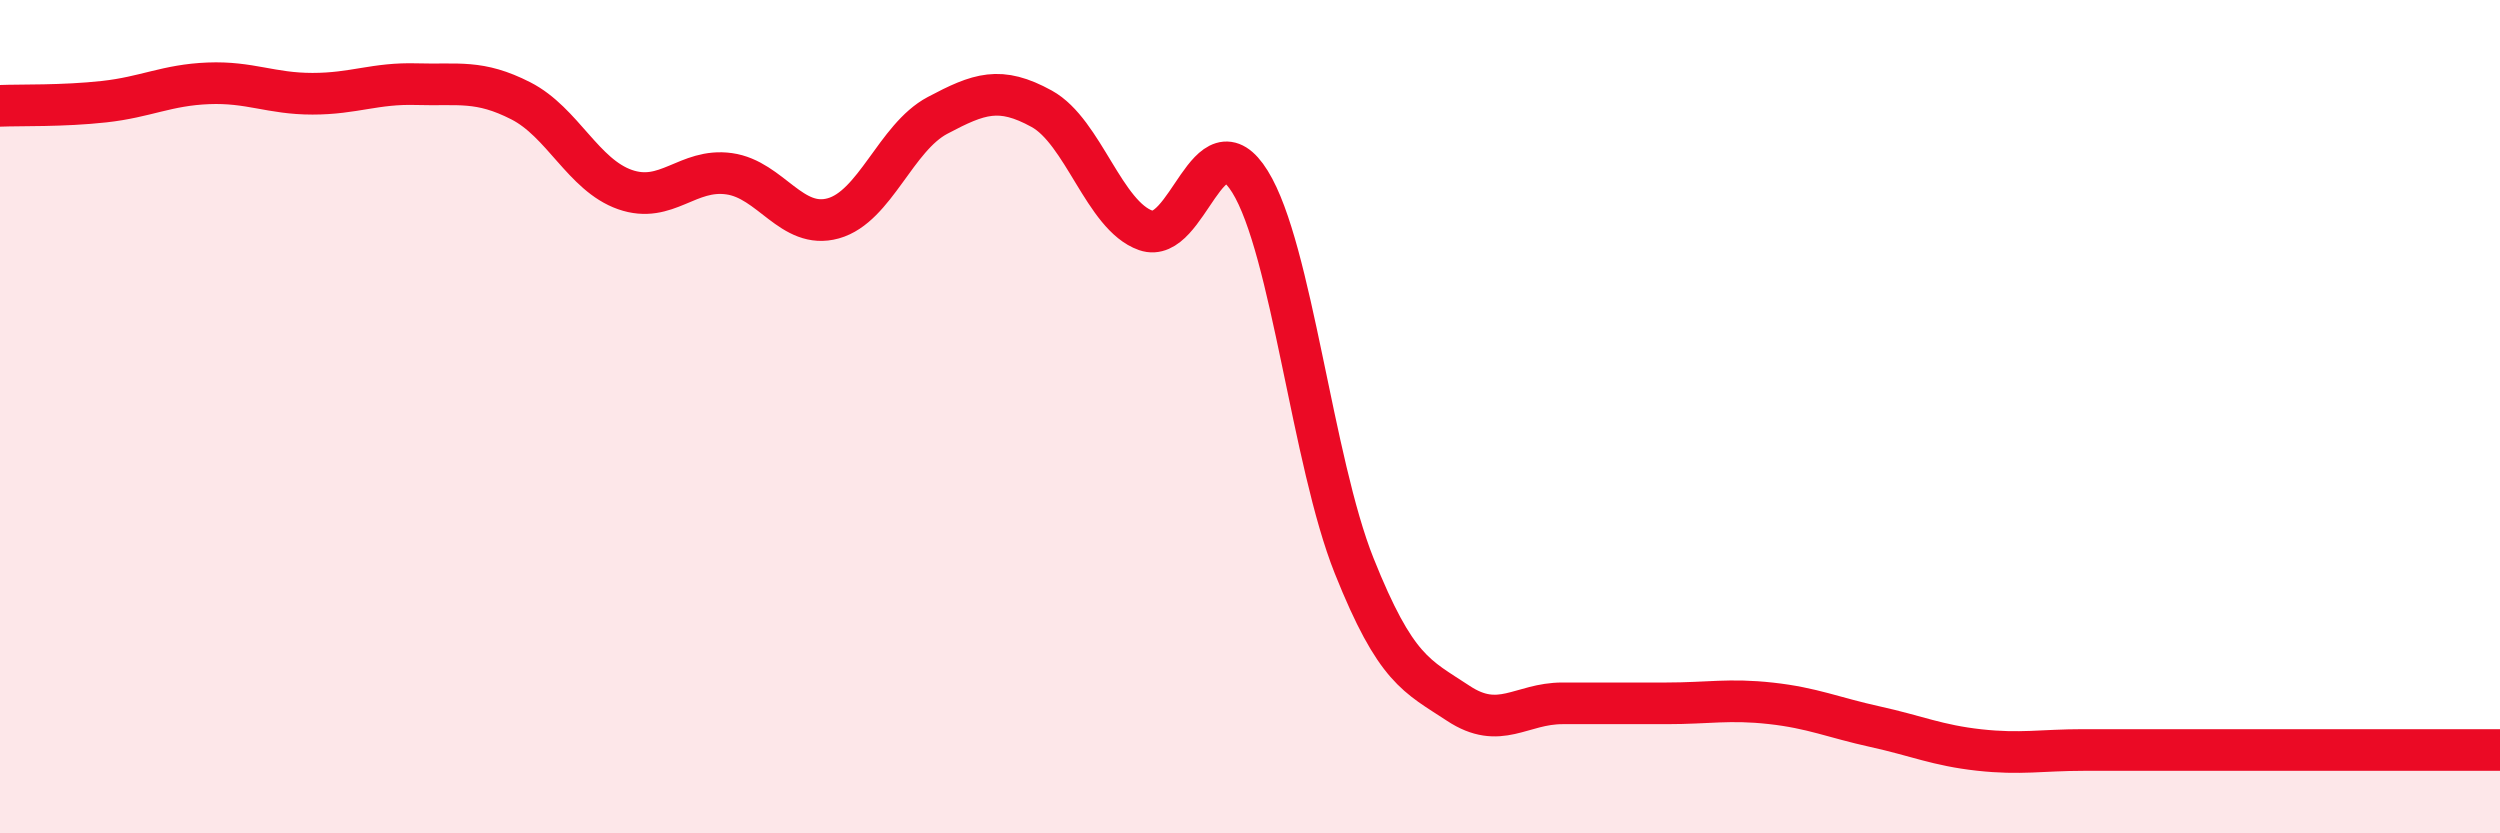
    <svg width="60" height="20" viewBox="0 0 60 20" xmlns="http://www.w3.org/2000/svg">
      <path
        d="M 0,2.54 C 0.5,2.52 1.5,2.55 2.5,2.44 C 3.5,2.33 4,2.04 5,2 C 6,1.96 6.5,2.25 7.5,2.25 C 8.5,2.25 9,1.99 10,2.02 C 11,2.05 11.5,1.91 12.5,2.42 C 13.5,2.93 14,4.2 15,4.55 C 16,4.9 16.5,4.03 17.5,4.17 C 18.5,4.31 19,5.52 20,5.24 C 21,4.96 21.5,3.3 22.5,2.77 C 23.5,2.24 24,2.06 25,2.61 C 26,3.16 26.5,5.18 27.5,5.53 C 28.5,5.88 29,2.75 30,4.36 C 31,5.97 31.5,11.08 32.5,13.58 C 33.5,16.08 34,16.22 35,16.88 C 36,17.54 36.5,16.88 37.5,16.88 C 38.5,16.88 39,16.88 40,16.88 C 41,16.88 41.5,16.77 42.5,16.88 C 43.5,16.99 44,17.22 45,17.44 C 46,17.66 46.5,17.89 47.5,18 C 48.5,18.11 49,18 50,18 C 51,18 51.5,18 52.5,18 C 53.5,18 54,18 55,18 C 56,18 56.5,18 57.5,18 C 58.5,18 59.5,18 60,18L60 20L0 20Z"
        fill="#EB0A25"
        opacity="0.1"
        stroke-linecap="round"
        stroke-linejoin="round"
      />
      <path
        d="M 0,2.54 C 0.5,2.52 1.5,2.55 2.5,2.44 C 3.5,2.33 4,2.04 5,2 C 6,1.96 6.5,2.25 7.5,2.25 C 8.5,2.25 9,1.99 10,2.02 C 11,2.05 11.5,1.91 12.5,2.42 C 13.5,2.93 14,4.2 15,4.55 C 16,4.9 16.5,4.03 17.5,4.17 C 18.5,4.31 19,5.52 20,5.24 C 21,4.96 21.5,3.3 22.5,2.77 C 23.5,2.24 24,2.06 25,2.61 C 26,3.16 26.5,5.18 27.5,5.53 C 28.5,5.88 29,2.75 30,4.36 C 31,5.97 31.5,11.08 32.5,13.58 C 33.5,16.08 34,16.22 35,16.88 C 36,17.54 36.5,16.88 37.5,16.88 C 38.5,16.88 39,16.88 40,16.88 C 41,16.88 41.5,16.77 42.5,16.88 C 43.5,16.99 44,17.22 45,17.44 C 46,17.66 46.5,17.89 47.5,18 C 48.5,18.11 49,18 50,18 C 51,18 51.5,18 52.5,18 C 53.5,18 54,18 55,18 C 56,18 56.5,18 57.5,18 C 58.5,18 59.5,18 60,18"
        stroke="#EB0A25"
        stroke-width="1"
        fill="none"
        stroke-linecap="round"
        stroke-linejoin="round"
      />
    </svg>
  